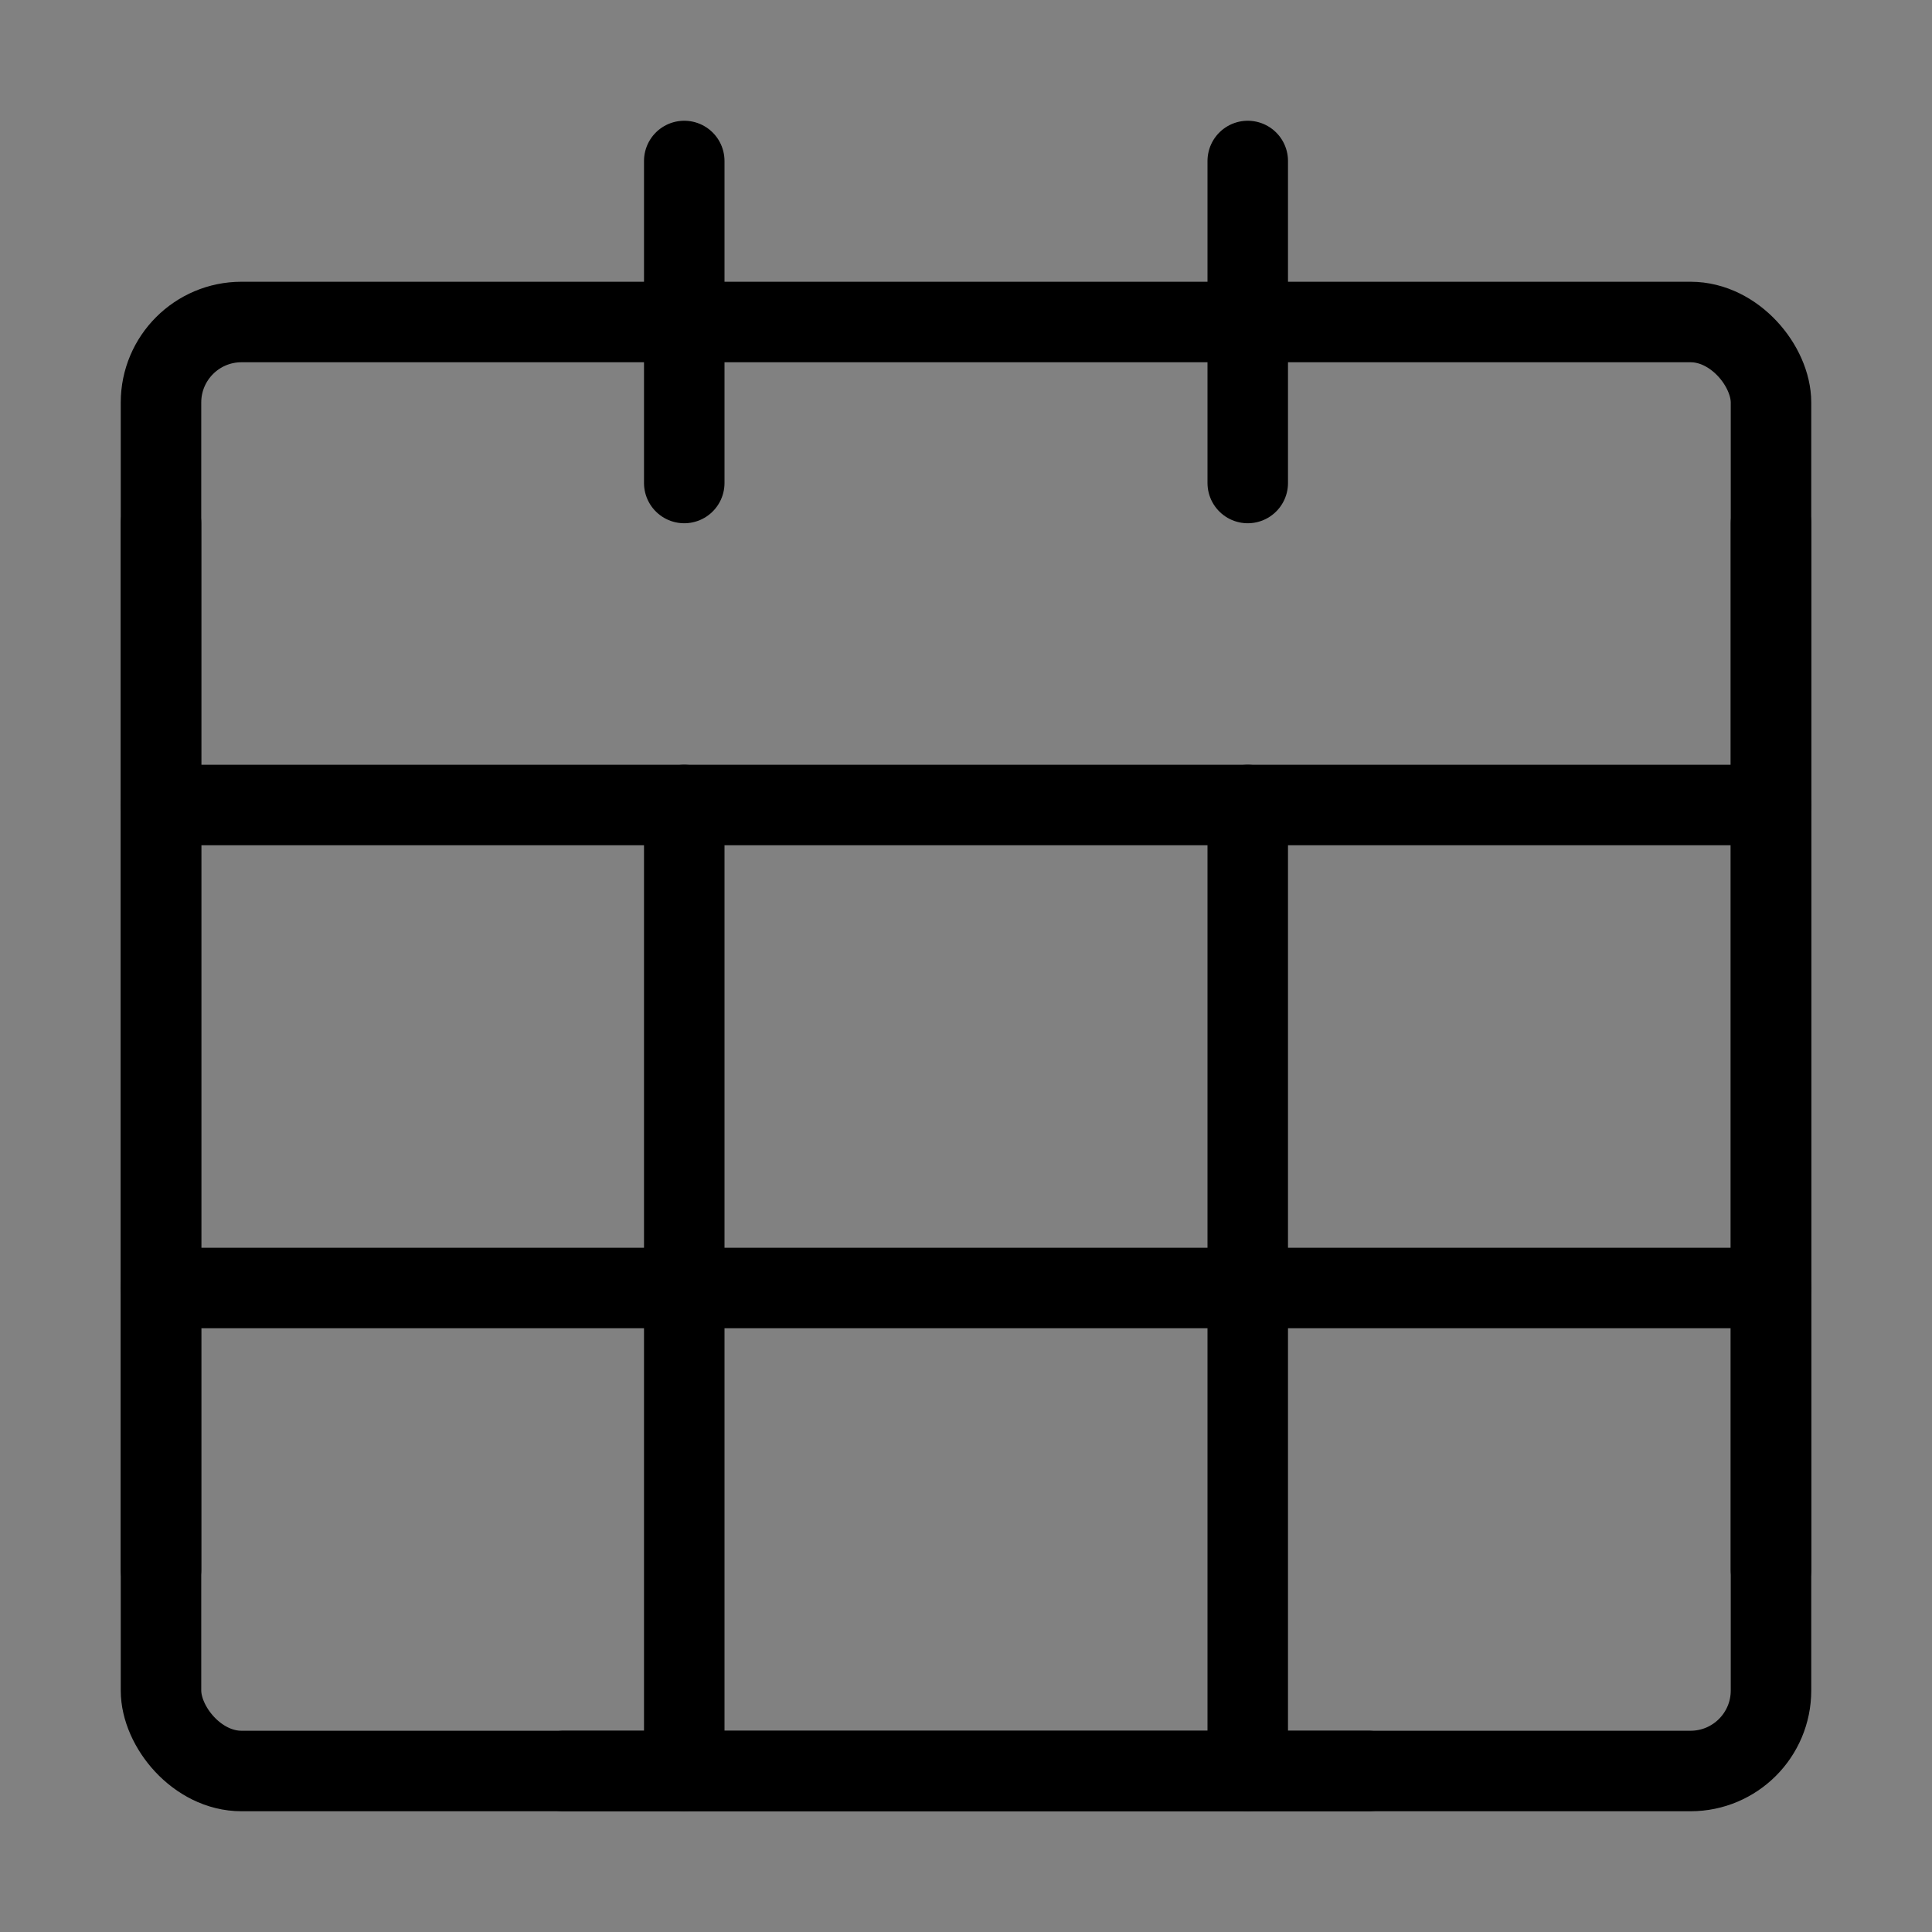 <svg viewBox="0 0 48 48" fill="none" xmlns="http://www.w3.org/2000/svg"><rect x="0" y="0" width="48" height="48" fill="#808080" stroke="none"/><rect width="48" height="48" fill="white" fill-opacity="0.01"/><rect x="4" y="8" width="40" height="36" rx="2" fill="none" stroke="currentColor" stroke-width="2" stroke-linecap="round" stroke-linejoin="round"/><path d="M4 20H44" stroke="currentColor" stroke-width="2" stroke-linecap="round" stroke-linejoin="round"/><path d="M4 32H44" stroke="currentColor" stroke-width="2" stroke-linecap="round" stroke-linejoin="round"/><path d="M17 4V12" stroke="currentColor" stroke-width="2" stroke-linecap="round" stroke-linejoin="round"/><path d="M31 4V12" stroke="currentColor" stroke-width="2" stroke-linecap="round" stroke-linejoin="round"/><path d="M17 20V44" stroke="currentColor" stroke-width="2" stroke-linecap="round" stroke-linejoin="round"/><path d="M31 20V44" stroke="currentColor" stroke-width="2" stroke-linecap="round" stroke-linejoin="round"/><path d="M44 13V39" stroke="currentColor" stroke-width="2" stroke-linecap="round" stroke-linejoin="round"/><path d="M4 13L4 39" stroke="currentColor" stroke-width="2" stroke-linecap="round" stroke-linejoin="round"/><path d="M14 44H34" stroke="currentColor" stroke-width="2" stroke-linecap="round" stroke-linejoin="round"/></svg>